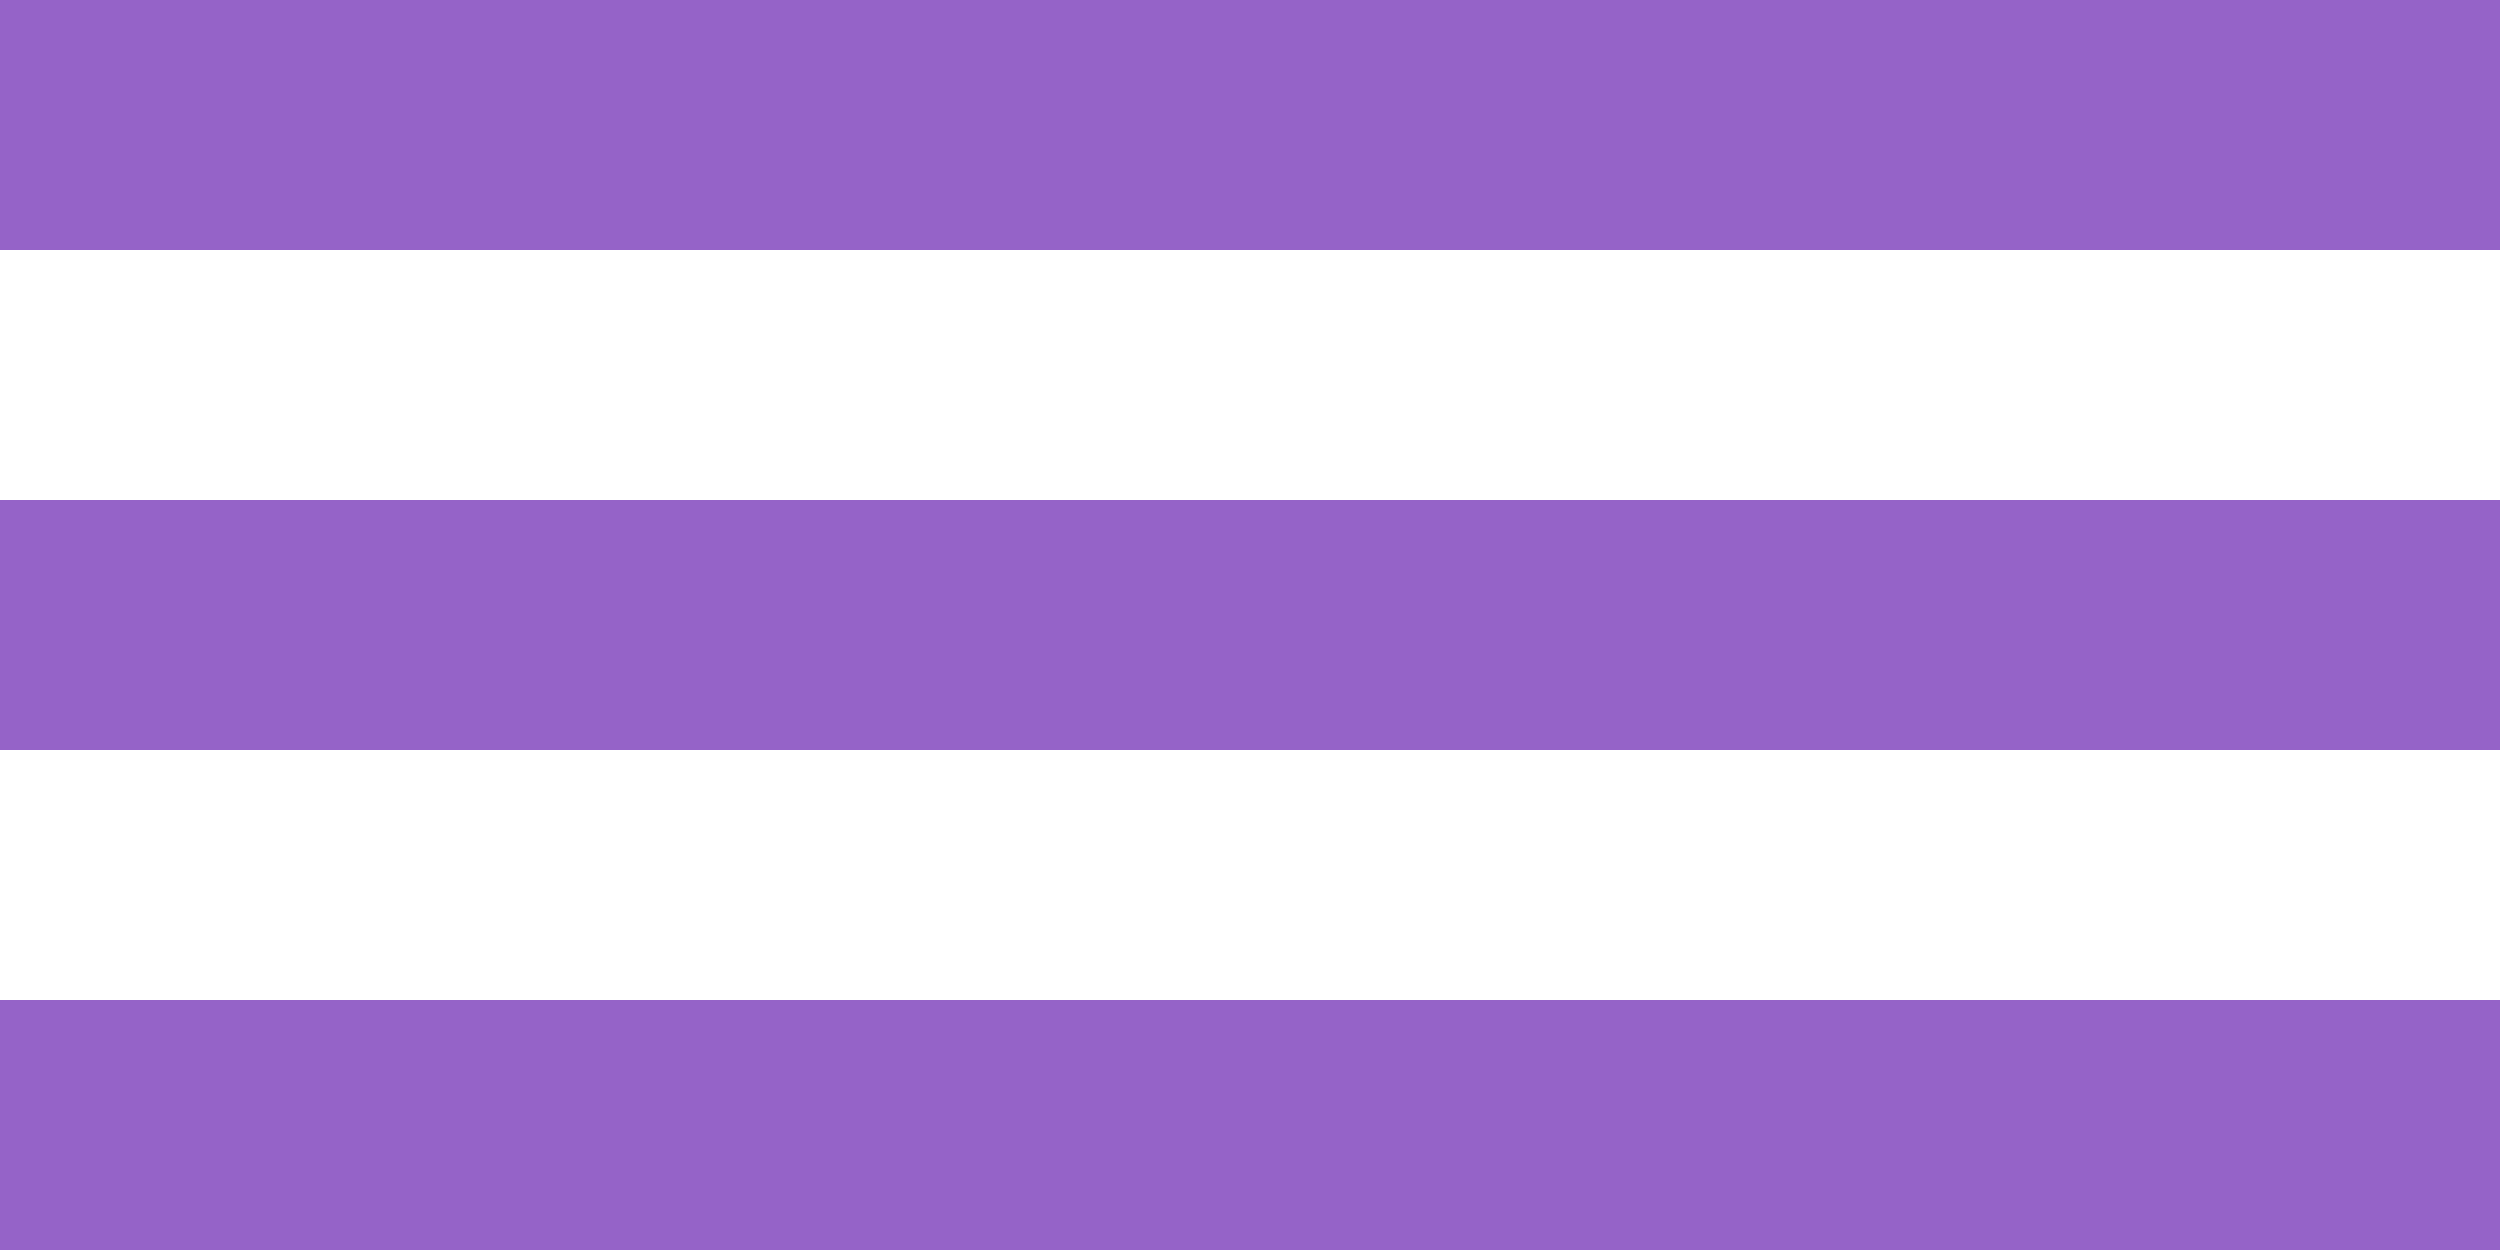 <svg width="40" height="20" viewBox="0 0 40 20" fill="none" xmlns="http://www.w3.org/2000/svg">
<path d="M0 0H40V4H0V0Z" fill="#9563C8"/>
<path d="M0 8H40V12H0V8Z" fill="#9563C8"/>
<path d="M0 16H40V20H0V16Z" fill="#9563C8"/>
</svg>
